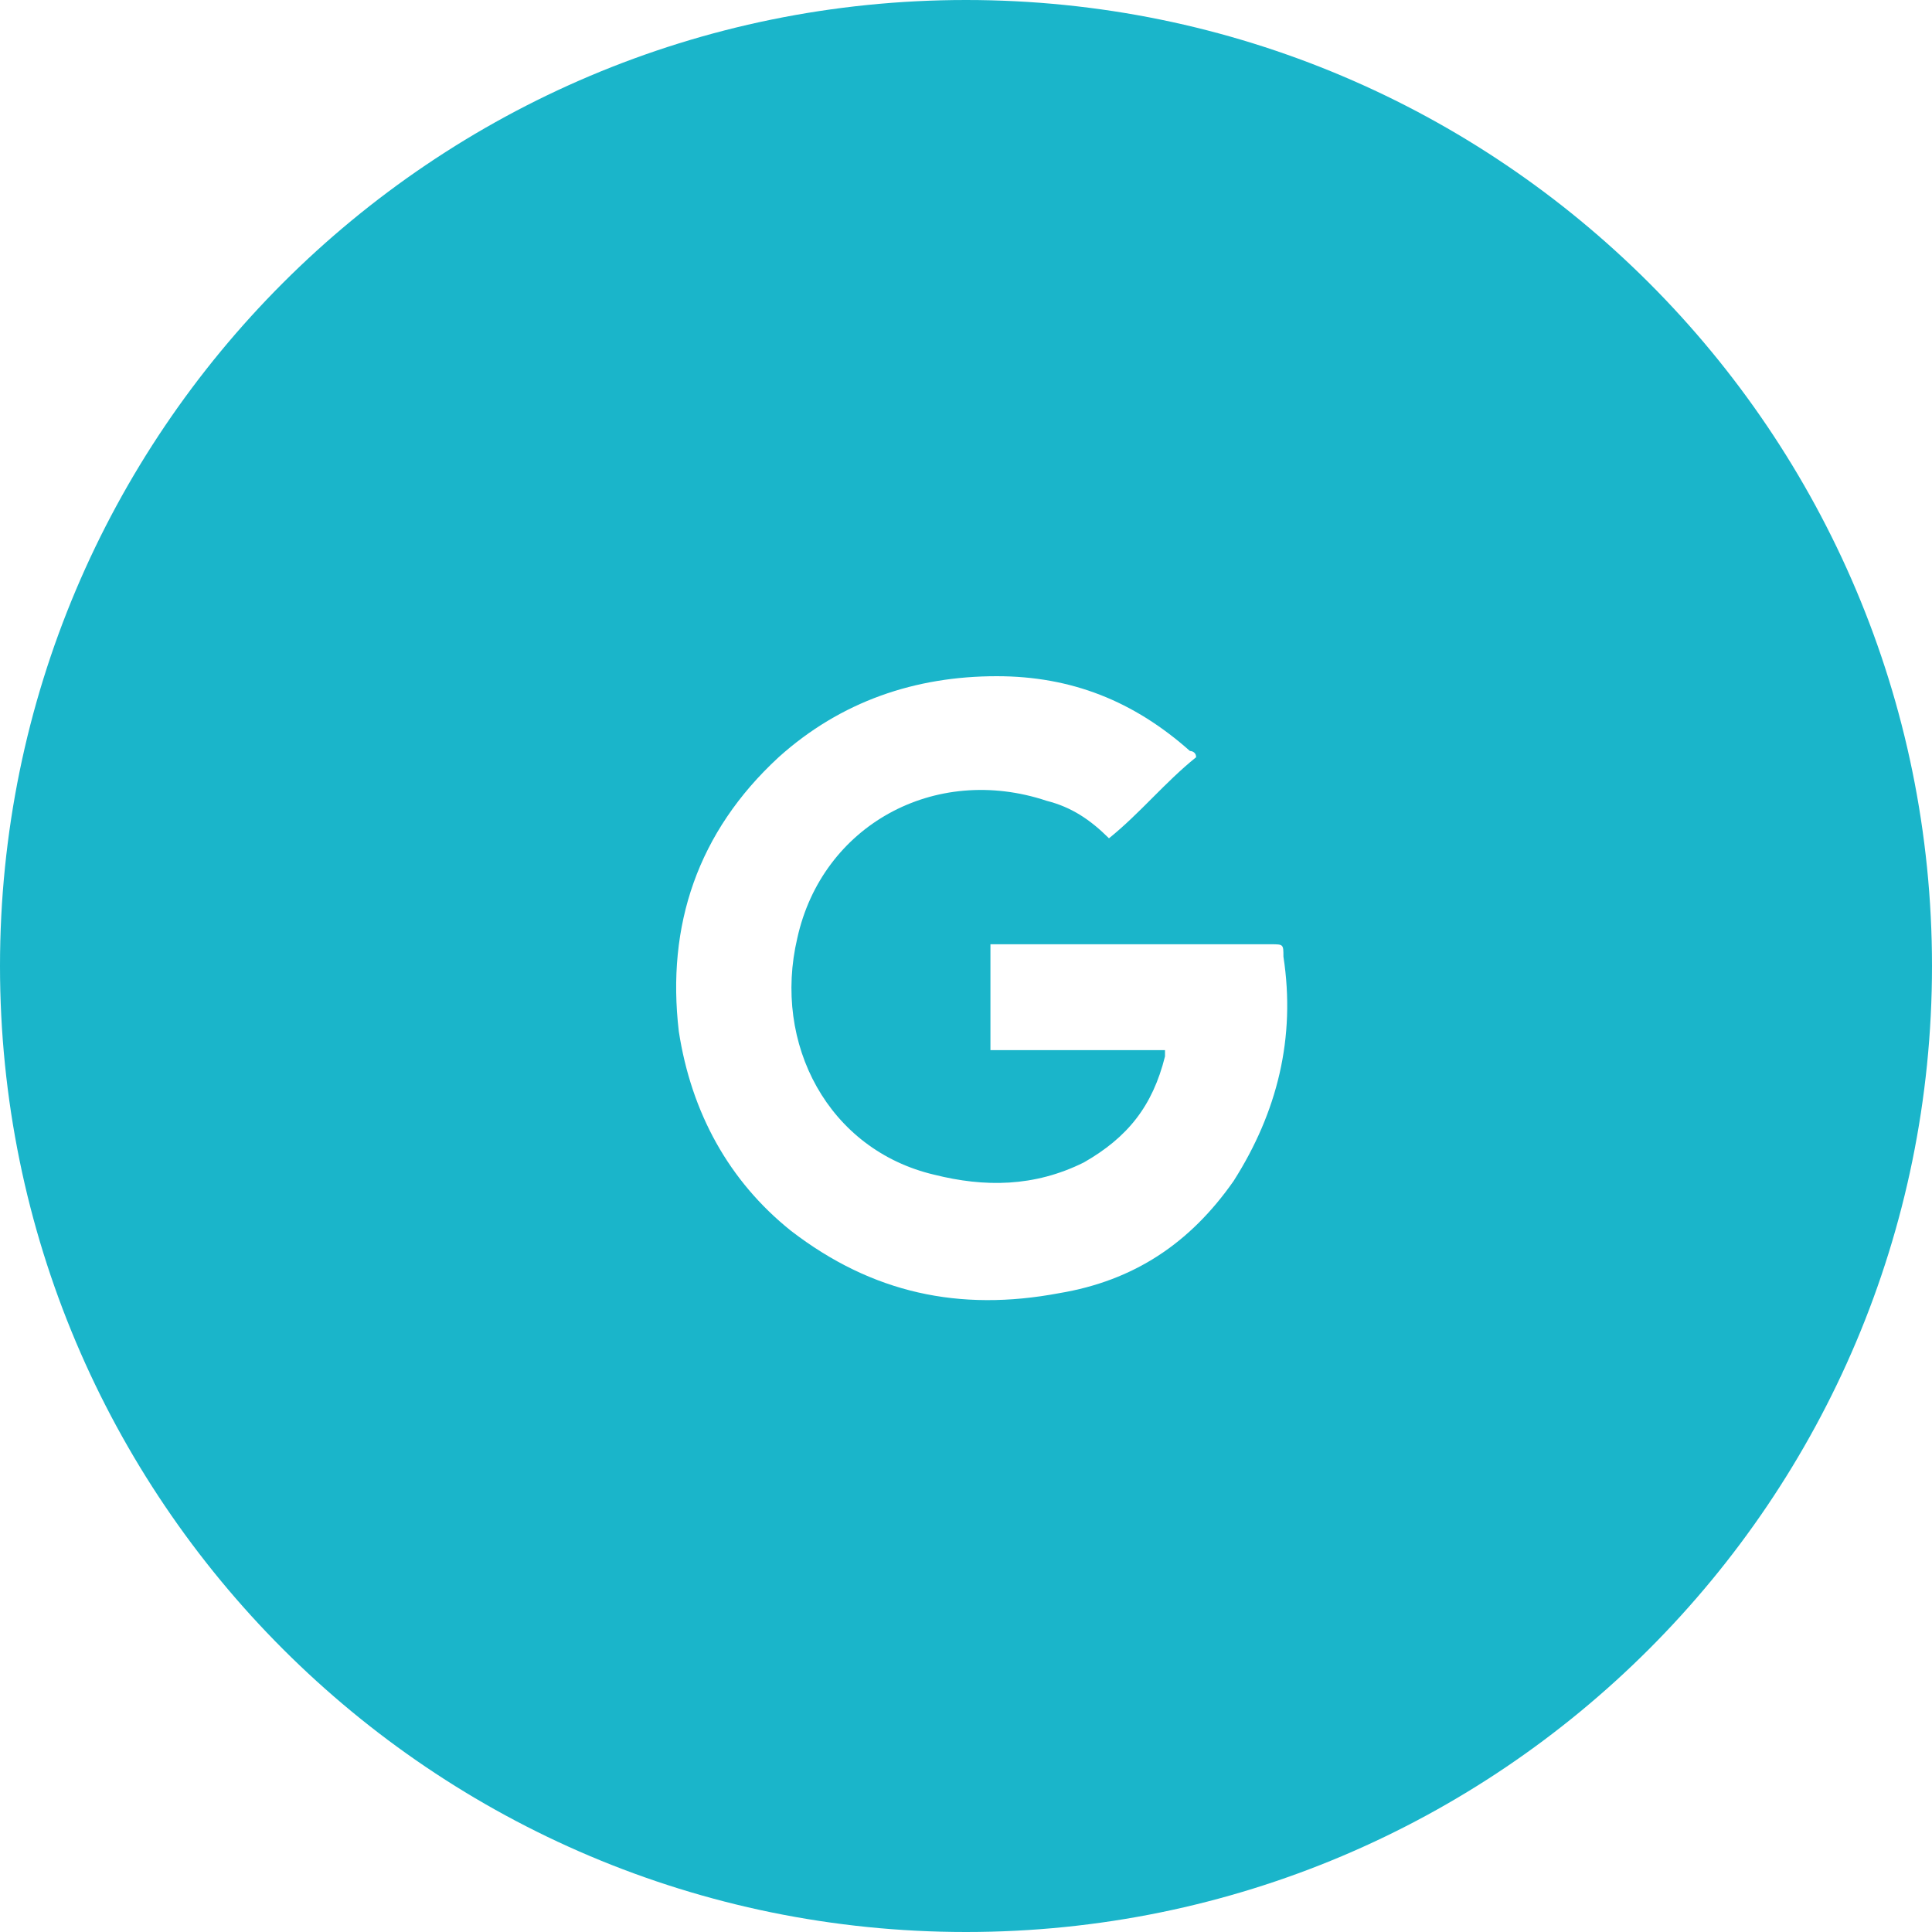 <?xml version="1.0" encoding="UTF-8"?>
<svg width="20px" height="20px" viewBox="0 0 20 20" version="1.1" xmlns="http://www.w3.org/2000/svg" xmlns:xlink="http://www.w3.org/1999/xlink">
    <!-- Generator: Sketch 59.1 (86144) - https://sketch.com -->
    <title>Fill 1</title>
    <desc>Created with Sketch.</desc>
    <g id="Page-1" stroke="none" stroke-width="1" fill="none" fill-rule="evenodd">
        <g id="Fejlec-Menu-WD" transform="translate(-1305, -2030)" fill="#1AB5CA">
            <g id="Group" transform="translate(0, 1816)">
                <g id="belepes" transform="translate(844, 138)">
                    <g id="Group-3" transform="translate(461, 76)">
                        <path d="M12.06,10.871 L10.253,10.871 L10.253,9.775 L10.318,9.775 L13.156,9.775 C13.286,9.775 13.286,9.775 13.286,9.903 C13.415,10.743 13.222,11.516 12.77,12.226 C12.318,12.872 11.737,13.258 10.964,13.387 C9.931,13.581 9.028,13.387 8.189,12.742 C7.544,12.226 7.156,11.516 7.027,10.677 C6.898,9.581 7.221,8.613 8.06,7.839 C8.706,7.258 9.479,7 10.318,7 C11.092,7 11.737,7.258 12.318,7.774 C12.318,7.774 12.382,7.774 12.382,7.839 C12.06,8.097 11.802,8.419 11.48,8.678 C11.286,8.485 11.092,8.355 10.835,8.29 C9.673,7.903 8.511,8.548 8.254,9.71 C7.995,10.806 8.576,11.904 9.673,12.161 C10.189,12.29 10.705,12.29 11.221,12.033 C11.673,11.774 11.931,11.452 12.06,10.936 L12.06,10.871 Z M10,0 C4.477,0 0,4.477 0,10 C0,15.523 4.477,20 10,20 C15.523,20 20,15.523 20,10 C20,4.477 15.523,0 10,0 L10,0 Z" id="Fill-1"></path>
                    </g>
                </g>
            </g>
        </g>
    </g>
</svg>